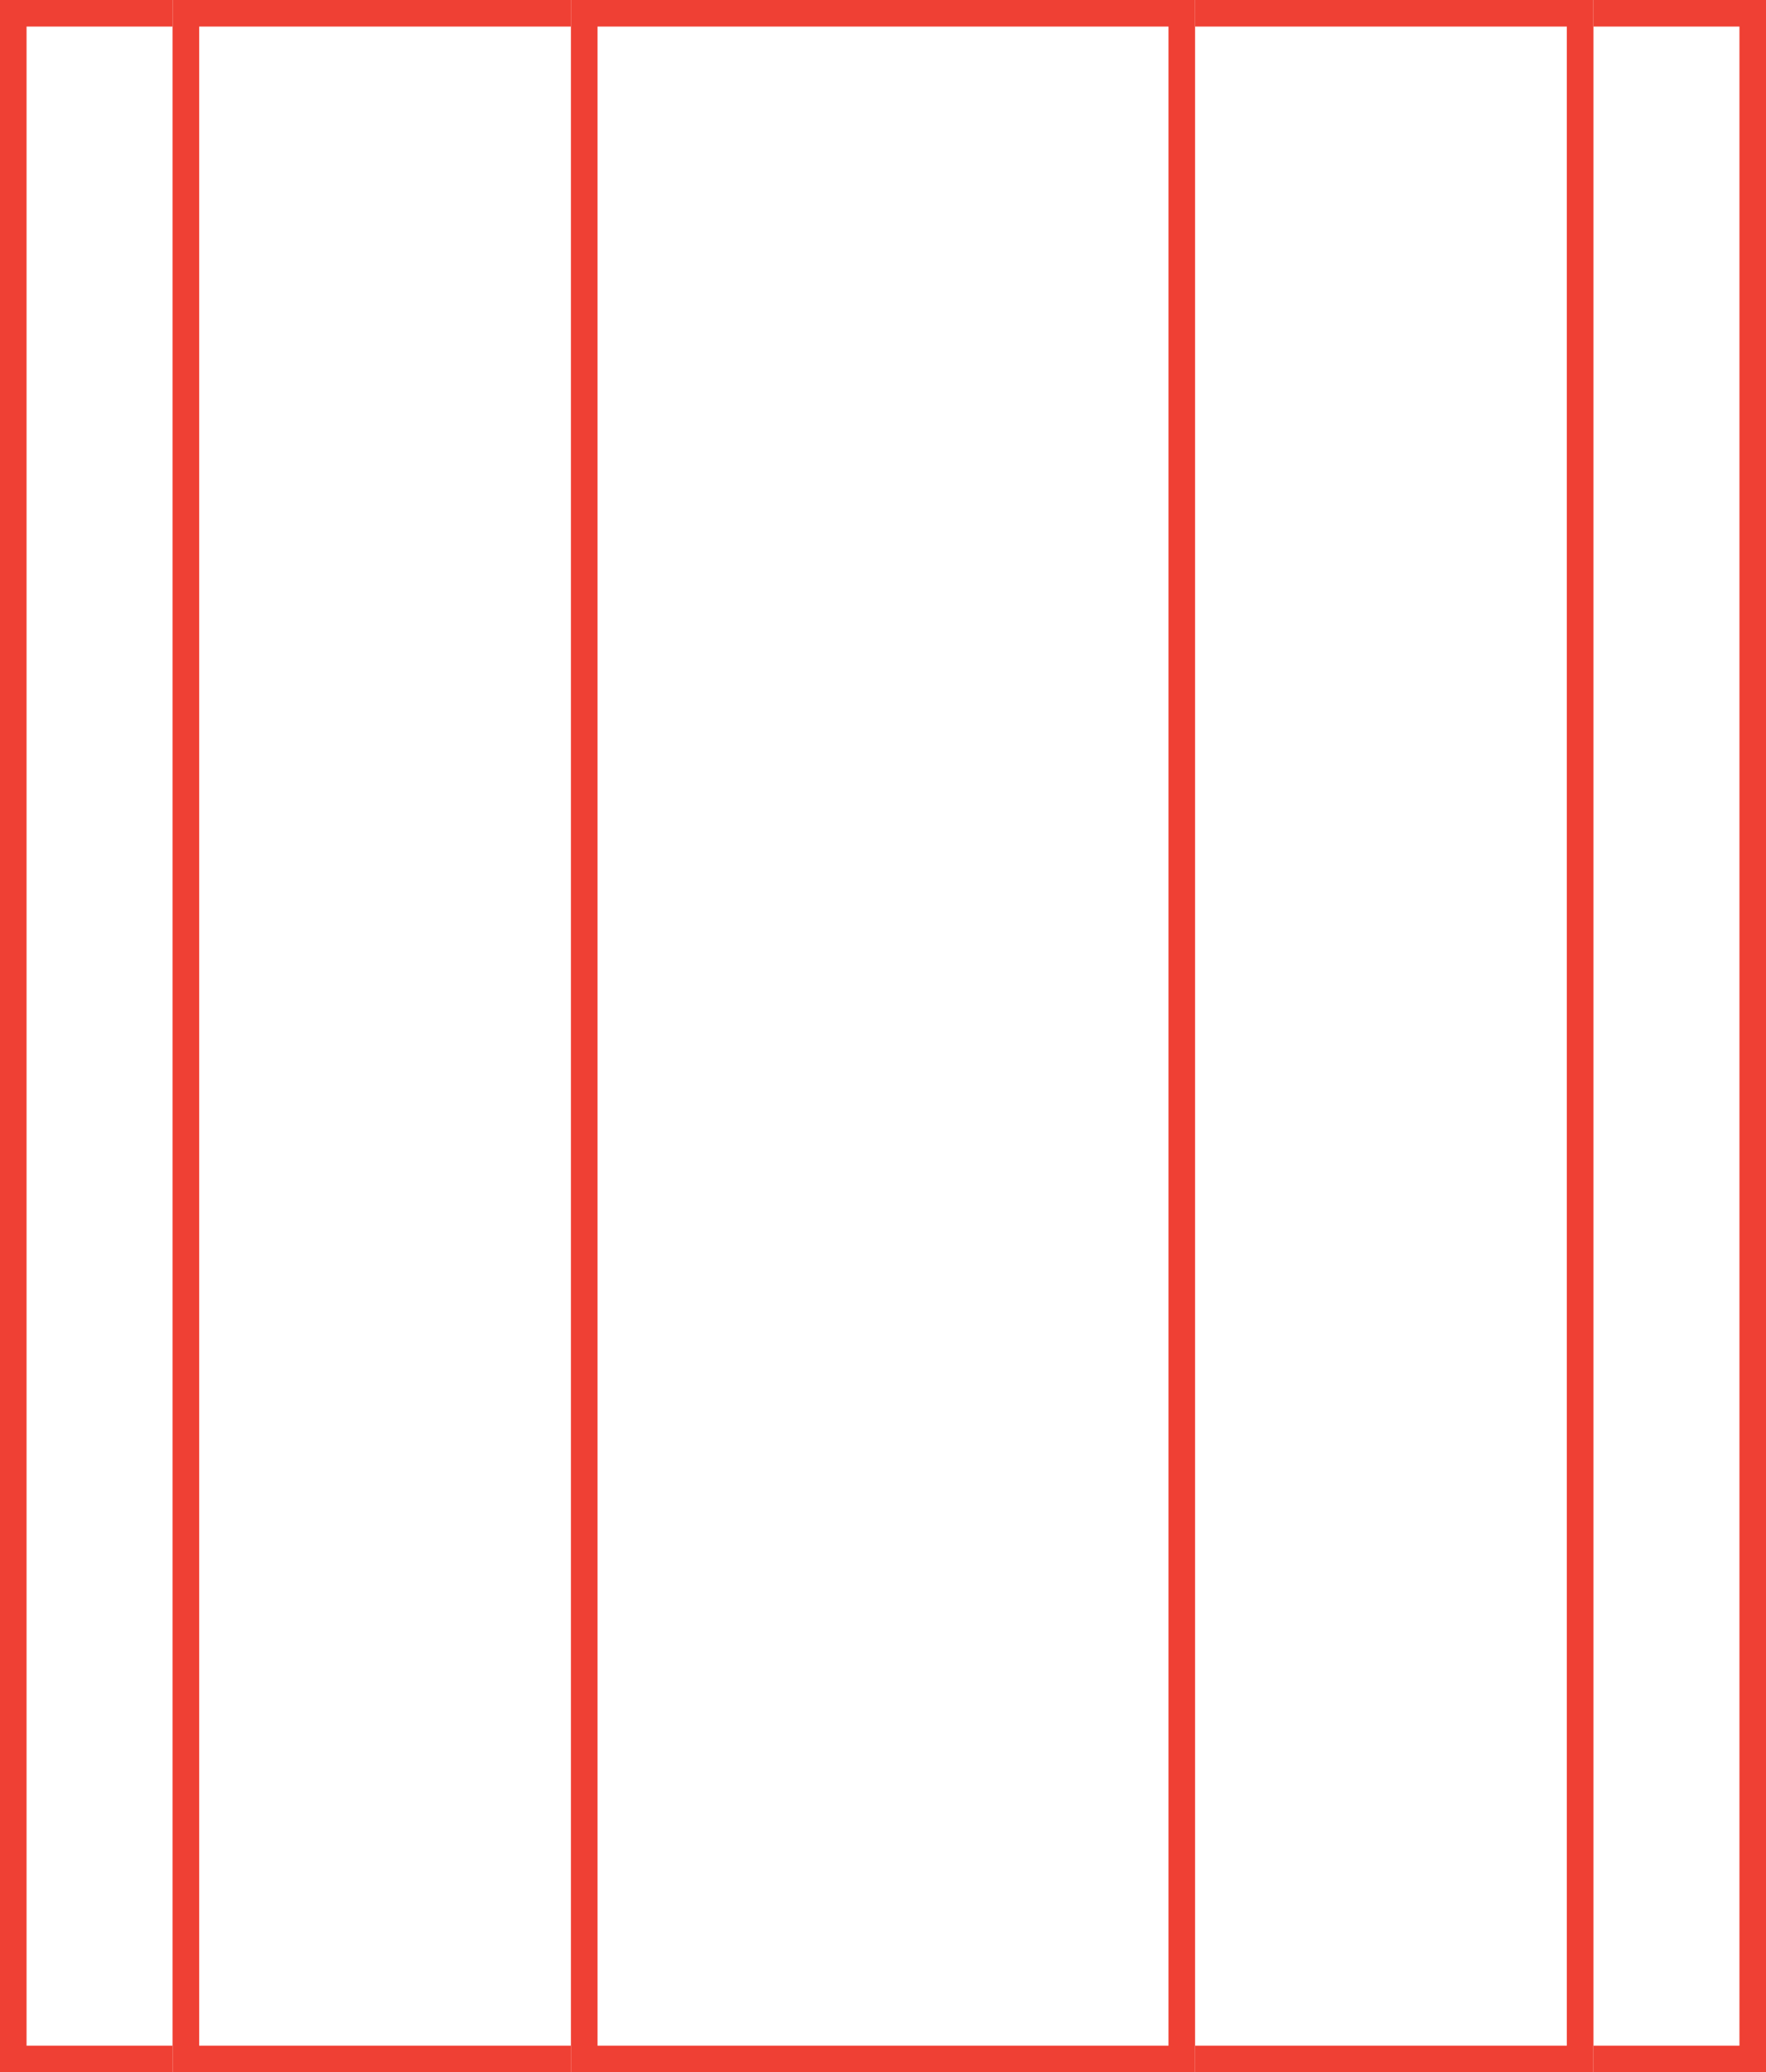 <svg xmlns="http://www.w3.org/2000/svg" width="133" height="156" viewBox="0 0 133 156">
  <rect x="0" y="0" width="133" height="156" fill="#333333" stroke="none"/>
  <g id="Grupo_163" data-name="Grupo 163" transform="translate(-680.353 -2278.082)">
    <g id="Rectángulo_145" data-name="Rectángulo 145" transform="translate(680.353 2278.082)" fill="#fff" stroke="#ef4034" stroke-width="2">
      <rect width="15" height="156" stroke="none"/>
      <rect x="1" y="1" width="13" height="154" fill="none"/>
    </g>
    <g id="Rectángulo_146" data-name="Rectángulo 146" transform="translate(798.353 2278.082)" fill="#fff" stroke="#ef4034" stroke-width="2">
      <rect width="15" height="156" stroke="none"/>
      <rect x="1" y="1" width="13" height="154" fill="none"/>
    </g>
    <g id="Rectángulo_147" data-name="Rectángulo 147" transform="translate(693.353 2278.082)" fill="#fff" stroke="#ef4034" stroke-width="2">
      <rect width="32" height="156" stroke="none"/>
      <rect x="1" y="1" width="30" height="154" fill="none"/>
    </g>
    <g id="Rectángulo_148" data-name="Rectángulo 148" transform="translate(768.353 2278.082)" fill="#fff" stroke="#ef4034" stroke-width="2">
      <rect width="32" height="156" stroke="none"/>
      <rect x="1" y="1" width="30" height="154" fill="none"/>
    </g>
    <g id="Rectángulo_149" data-name="Rectángulo 149" transform="translate(723.353 2278.082)" fill="#fff" stroke="#ef4034" stroke-width="2">
      <rect width="47" height="156" stroke="none"/>
      <rect x="1" y="1" width="45" height="154" fill="none"/>
    </g>
  </g>
</svg>
